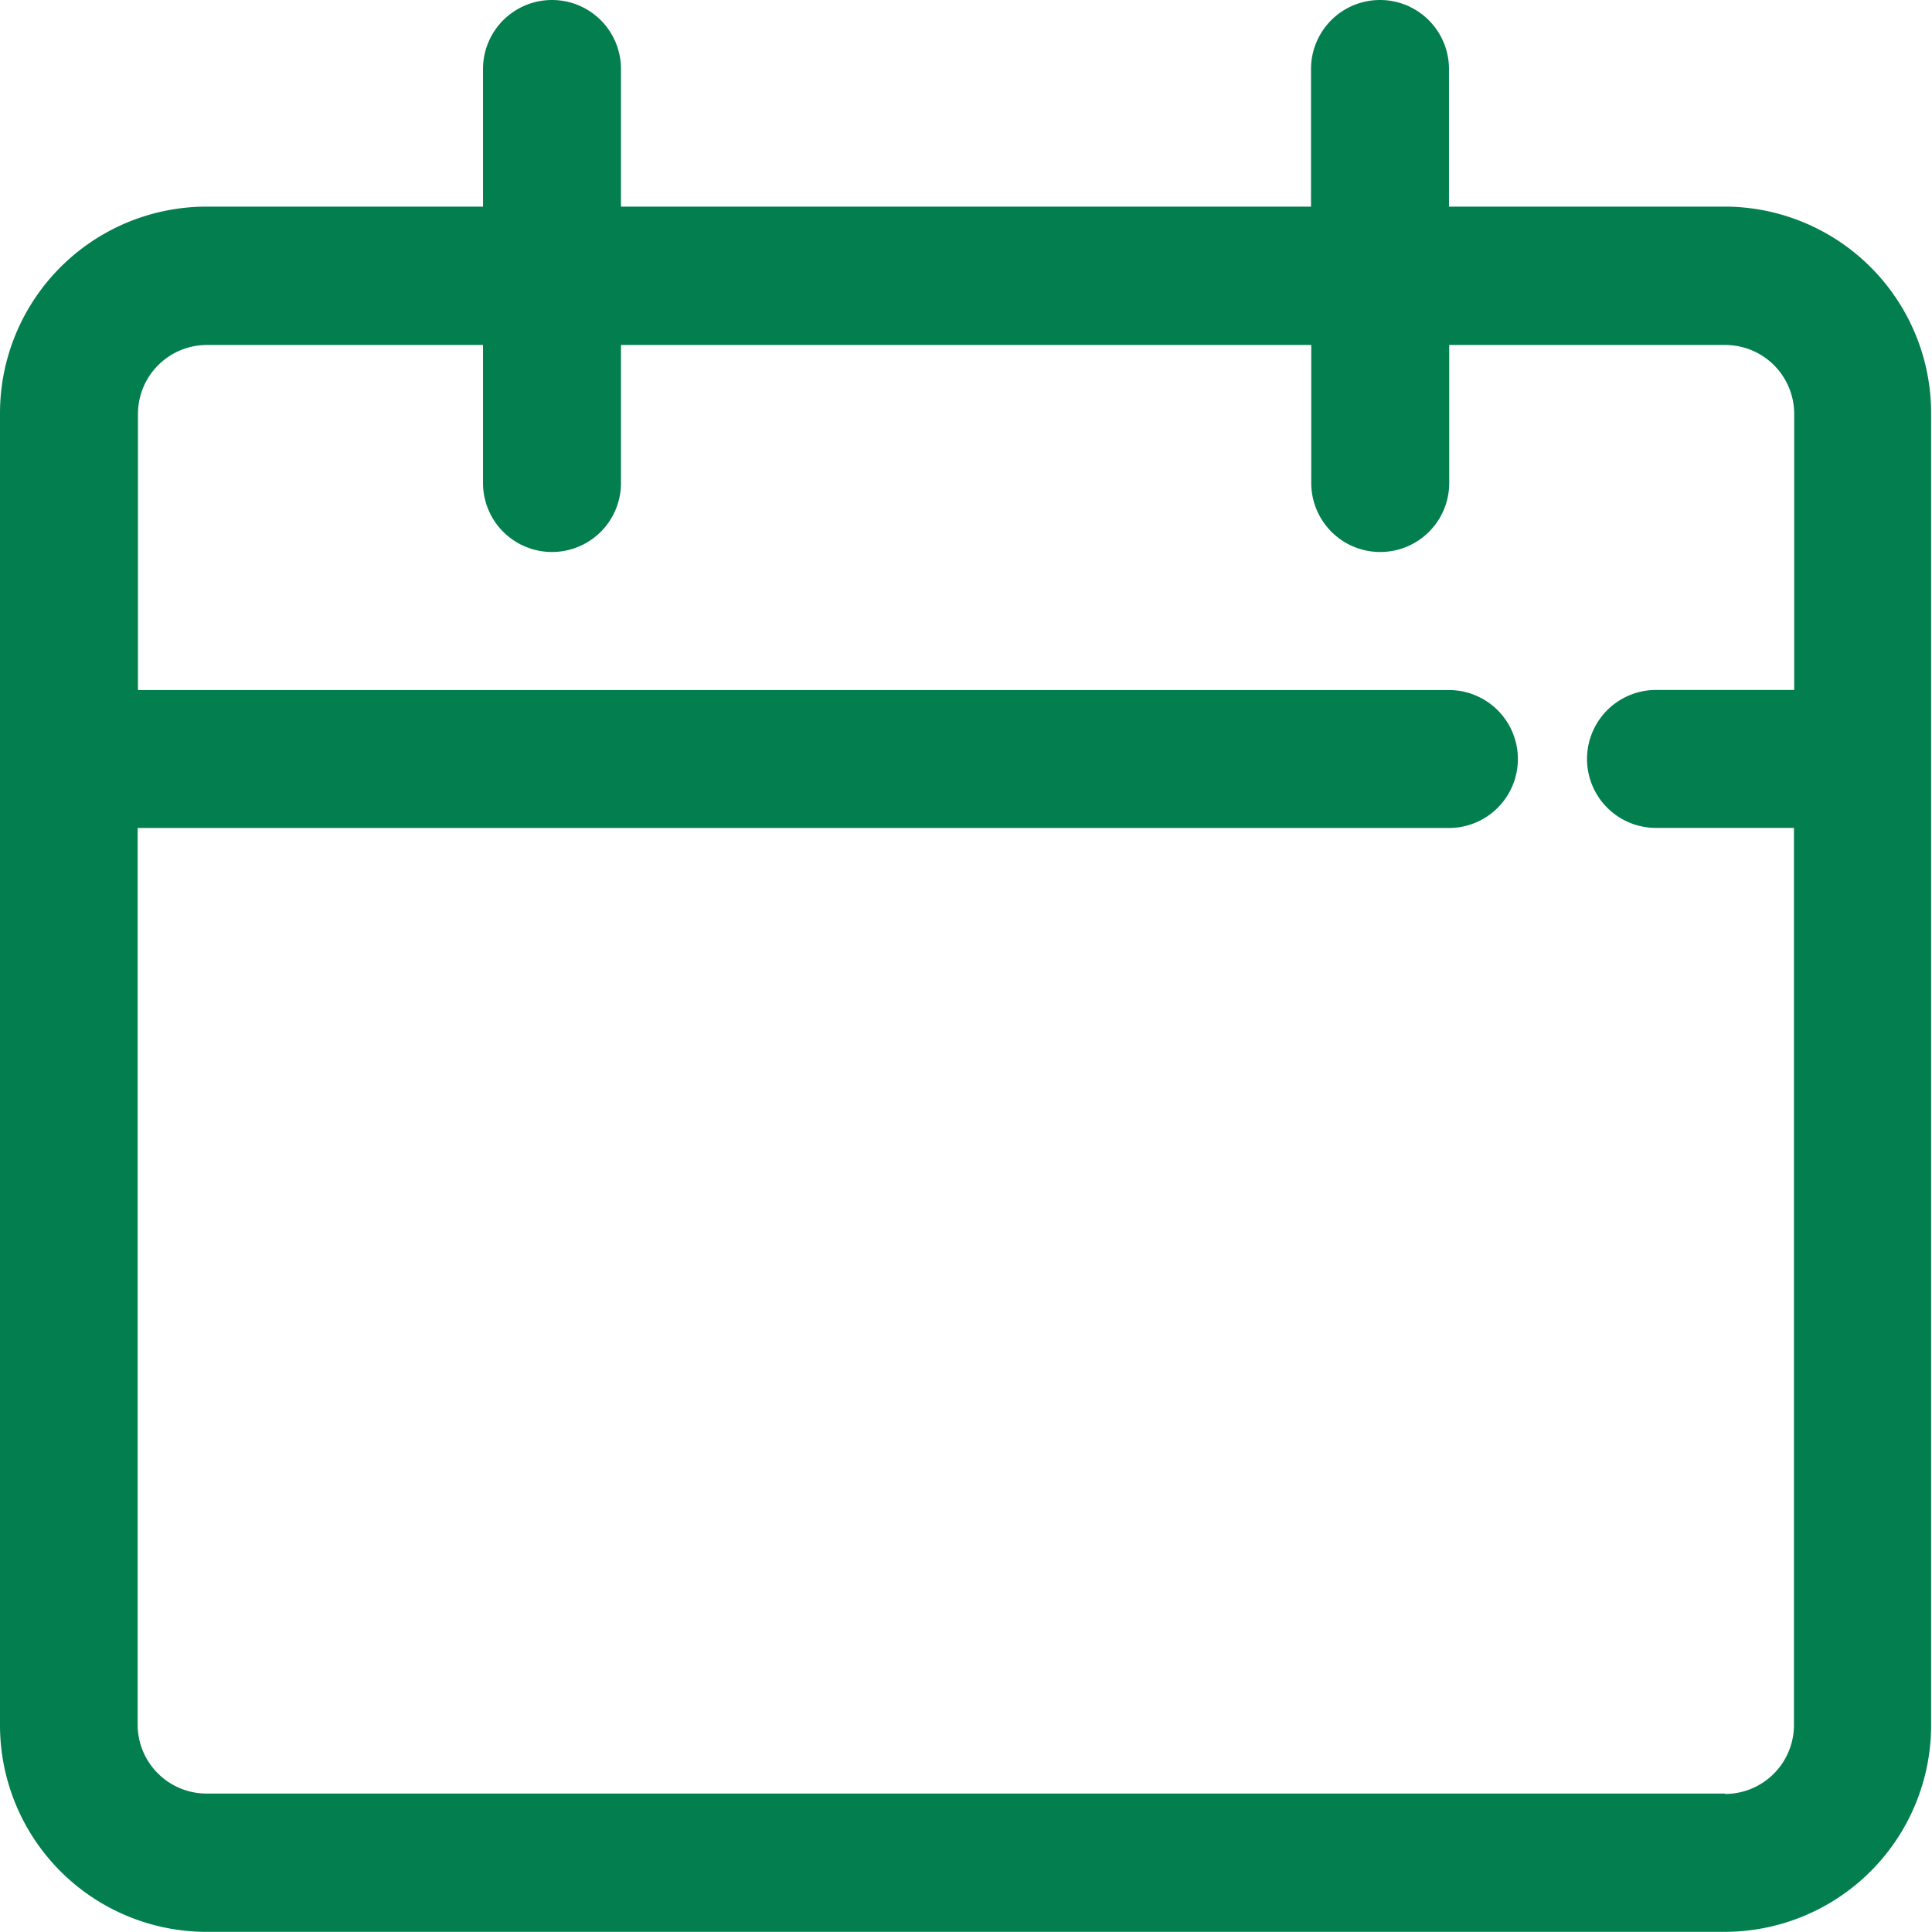 <svg xmlns="http://www.w3.org/2000/svg" width="24.311" height="24.311" viewBox="0 0 24.311 24.311">
  <path id="Tracé_7518" data-name="Tracé 7518" d="M23.706,4.6H20.233V2.868a.868.868,0,1,0-1.736,0V4.6H9.814V2.868a.868.868,0,1,0-1.736,0V4.6H4.6A2.6,2.6,0,0,0,2,7.209v16.5a2.6,2.6,0,0,0,2.6,2.6h19.1a2.6,2.6,0,0,0,2.6-2.6V7.209A2.6,2.6,0,0,0,23.706,4.6Zm0,19.969H4.6a.868.868,0,0,1-.868-.868V12.419h16.5a.868.868,0,0,0,0-1.736H3.736V7.209A.868.868,0,0,1,4.6,6.341H8.078V8.078a.868.868,0,0,0,1.736,0V6.341H18.5V8.078a.868.868,0,1,0,1.736,0V6.341h3.473a.868.868,0,0,1,.868.868v3.473H22.838a.868.868,0,1,0,0,1.736h1.736V23.706A.868.868,0,0,1,23.706,24.574Z" transform="translate(-2 -2)" fill="#037e4f"/>
</svg>
